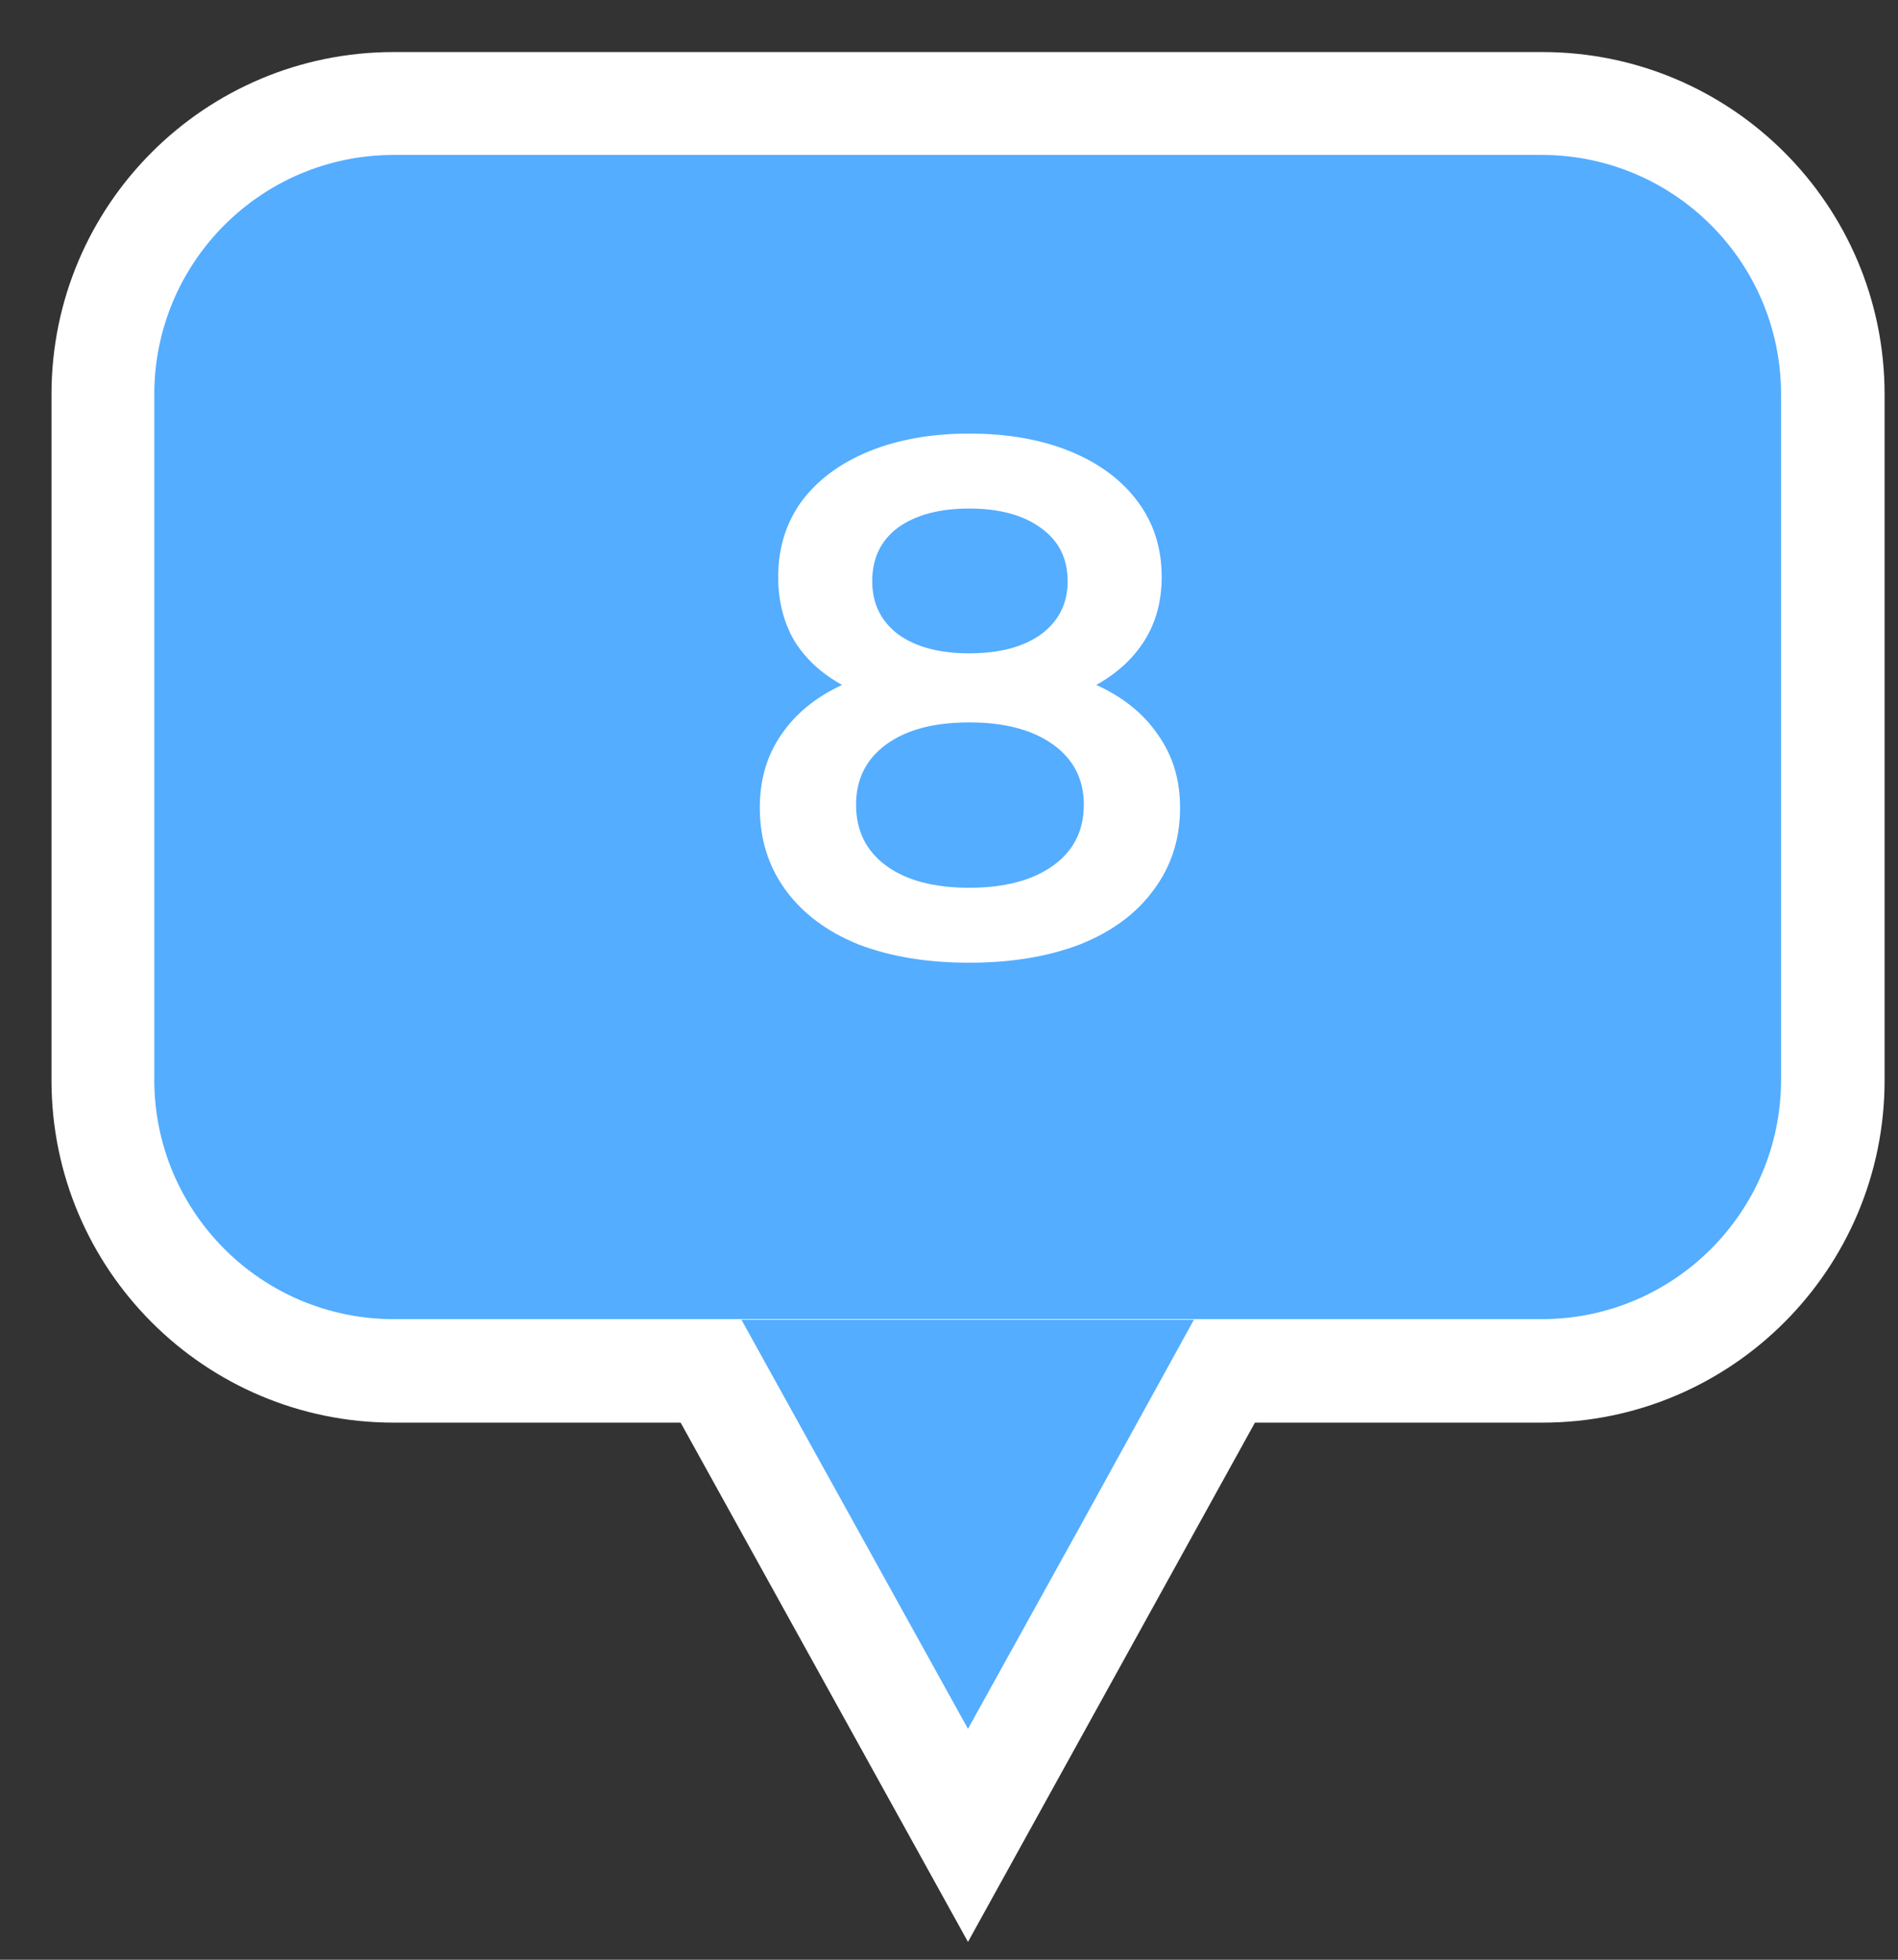 <?xml version="1.0" encoding="UTF-8"?> <svg xmlns="http://www.w3.org/2000/svg" width="31" height="32" viewBox="0 0 31 32" fill="none"><rect x="0" y="0" width="31" height="32" fill="#333333" stroke="none"/><path d="M9.251 19.859H22.36L15.81 31.709L9.251 19.859Z" fill="white"></path><path d="M30.781 17.64V6.44C30.781 3.352 28.278 0.85 25.191 0.85H6.431C3.344 0.85 0.841 3.352 0.841 6.44V17.64C0.841 20.727 3.344 23.23 6.431 23.23H25.191C28.278 23.23 30.781 20.727 30.781 17.64Z" fill="white"></path><path d="M19.5 21.55L17.66 24.89L15.81 28.23L12.11 21.55H19.5Z" fill="#54ADFF"></path><path d="M25.18 2.53H6.43C4.271 2.53 2.52 4.28 2.52 6.44V17.63C2.52 19.789 4.271 21.54 6.43 21.54H25.18C27.34 21.54 29.09 19.789 29.09 17.63V6.44C29.09 4.28 27.34 2.53 25.18 2.53Z" fill="#54ADFF"></path><path d="M17.906 11.184C18.346 11.384 18.682 11.656 18.914 12C19.154 12.336 19.274 12.732 19.274 13.188C19.274 13.7 19.13 14.148 18.842 14.532C18.562 14.916 18.162 15.212 17.642 15.42C17.122 15.62 16.518 15.72 15.83 15.72C15.142 15.72 14.538 15.62 14.018 15.42C13.506 15.212 13.11 14.916 12.83 14.532C12.55 14.148 12.41 13.7 12.41 13.188C12.41 12.732 12.526 12.336 12.758 12C12.99 11.656 13.322 11.384 13.754 11.184C13.418 11 13.158 10.76 12.974 10.464C12.798 10.16 12.71 9.812 12.71 9.42C12.71 8.948 12.838 8.536 13.094 8.184C13.358 7.832 13.726 7.56 14.198 7.368C14.67 7.176 15.214 7.08 15.83 7.08C16.454 7.08 17.002 7.176 17.474 7.368C17.946 7.56 18.314 7.832 18.578 8.184C18.842 8.536 18.974 8.948 18.974 9.42C18.974 9.812 18.882 10.156 18.698 10.452C18.514 10.748 18.25 10.992 17.906 11.184ZM15.83 8.304C15.342 8.304 14.954 8.408 14.666 8.616C14.386 8.824 14.246 9.116 14.246 9.492C14.246 9.852 14.386 10.14 14.666 10.356C14.954 10.564 15.342 10.668 15.83 10.668C16.326 10.668 16.718 10.564 17.006 10.356C17.294 10.14 17.438 9.852 17.438 9.492C17.438 9.116 17.29 8.824 16.994 8.616C16.706 8.408 16.318 8.304 15.83 8.304ZM15.83 14.496C16.406 14.496 16.862 14.376 17.198 14.136C17.534 13.896 17.702 13.564 17.702 13.14C17.702 12.724 17.534 12.396 17.198 12.156C16.862 11.916 16.406 11.796 15.83 11.796C15.254 11.796 14.802 11.916 14.474 12.156C14.146 12.396 13.982 12.724 13.982 13.14C13.982 13.564 14.146 13.896 14.474 14.136C14.802 14.376 15.254 14.496 15.83 14.496Z" fill="white"></path></svg> 